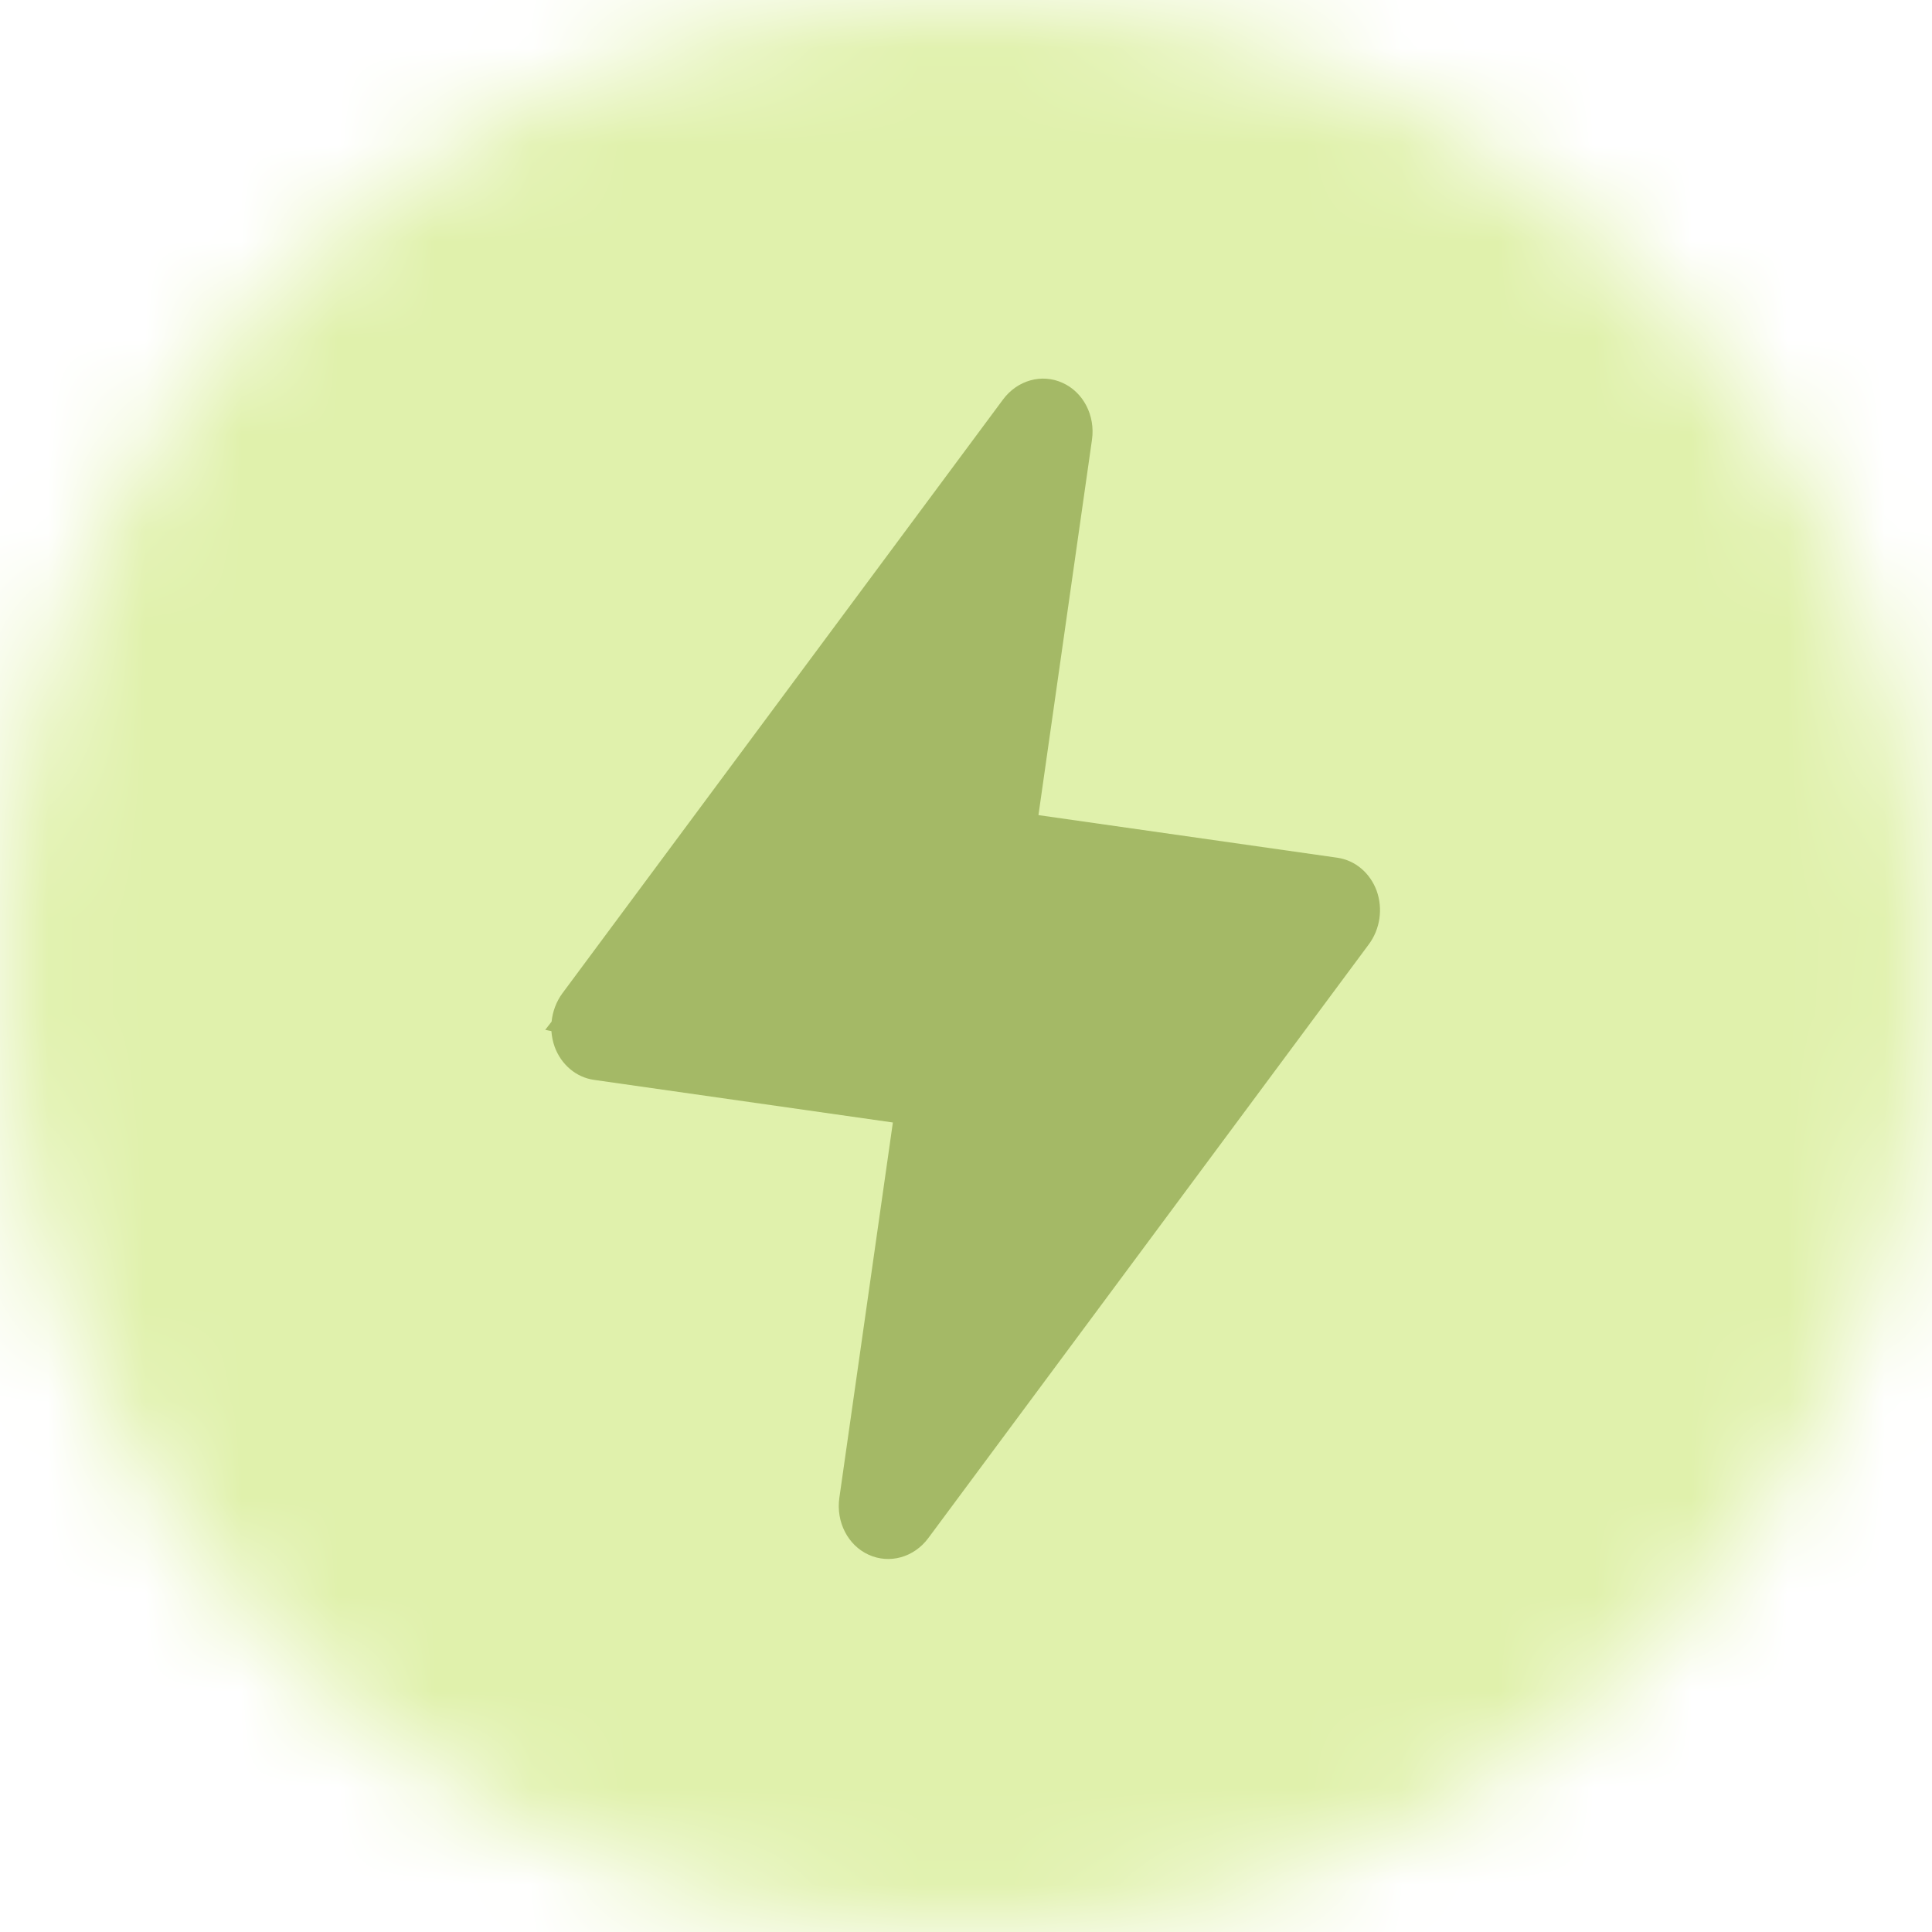 <svg width="20" height="20" viewBox="0 0 20 20" fill="none" xmlns="http://www.w3.org/2000/svg">
<mask id="mask0_4947_95377" style="mask-type:alpha" maskUnits="userSpaceOnUse" x="0" y="0" width="20" height="20">
<circle cx="10" cy="10" r="10" fill="#D9D9D9"/>
</mask>
<g mask="url(#mask0_4947_95377)">
<rect x="-0.333" y="-0.333" width="20.667" height="20.667" fill="#E0F1AC"/>
<path fill-rule="evenodd" clip-rule="evenodd" d="M11.304 4.553C11.34 4.302 11.215 4.06 10.999 3.963C10.784 3.865 10.531 3.936 10.383 4.136L5.823 10.281C5.759 10.367 5.721 10.47 5.71 10.576L5.644 10.661L5.708 10.674C5.712 10.729 5.723 10.784 5.742 10.837C5.81 11.022 5.965 11.153 6.15 11.179L9.243 11.62L8.689 15.505C8.653 15.756 8.778 15.998 8.993 16.095C9.209 16.193 9.462 16.122 9.61 15.922L14.169 9.777C14.287 9.619 14.318 9.407 14.251 9.221C14.183 9.036 14.028 8.905 13.843 8.879L10.75 8.438L11.304 4.553Z" fill="#A4B966"/>
</g>
</svg>
